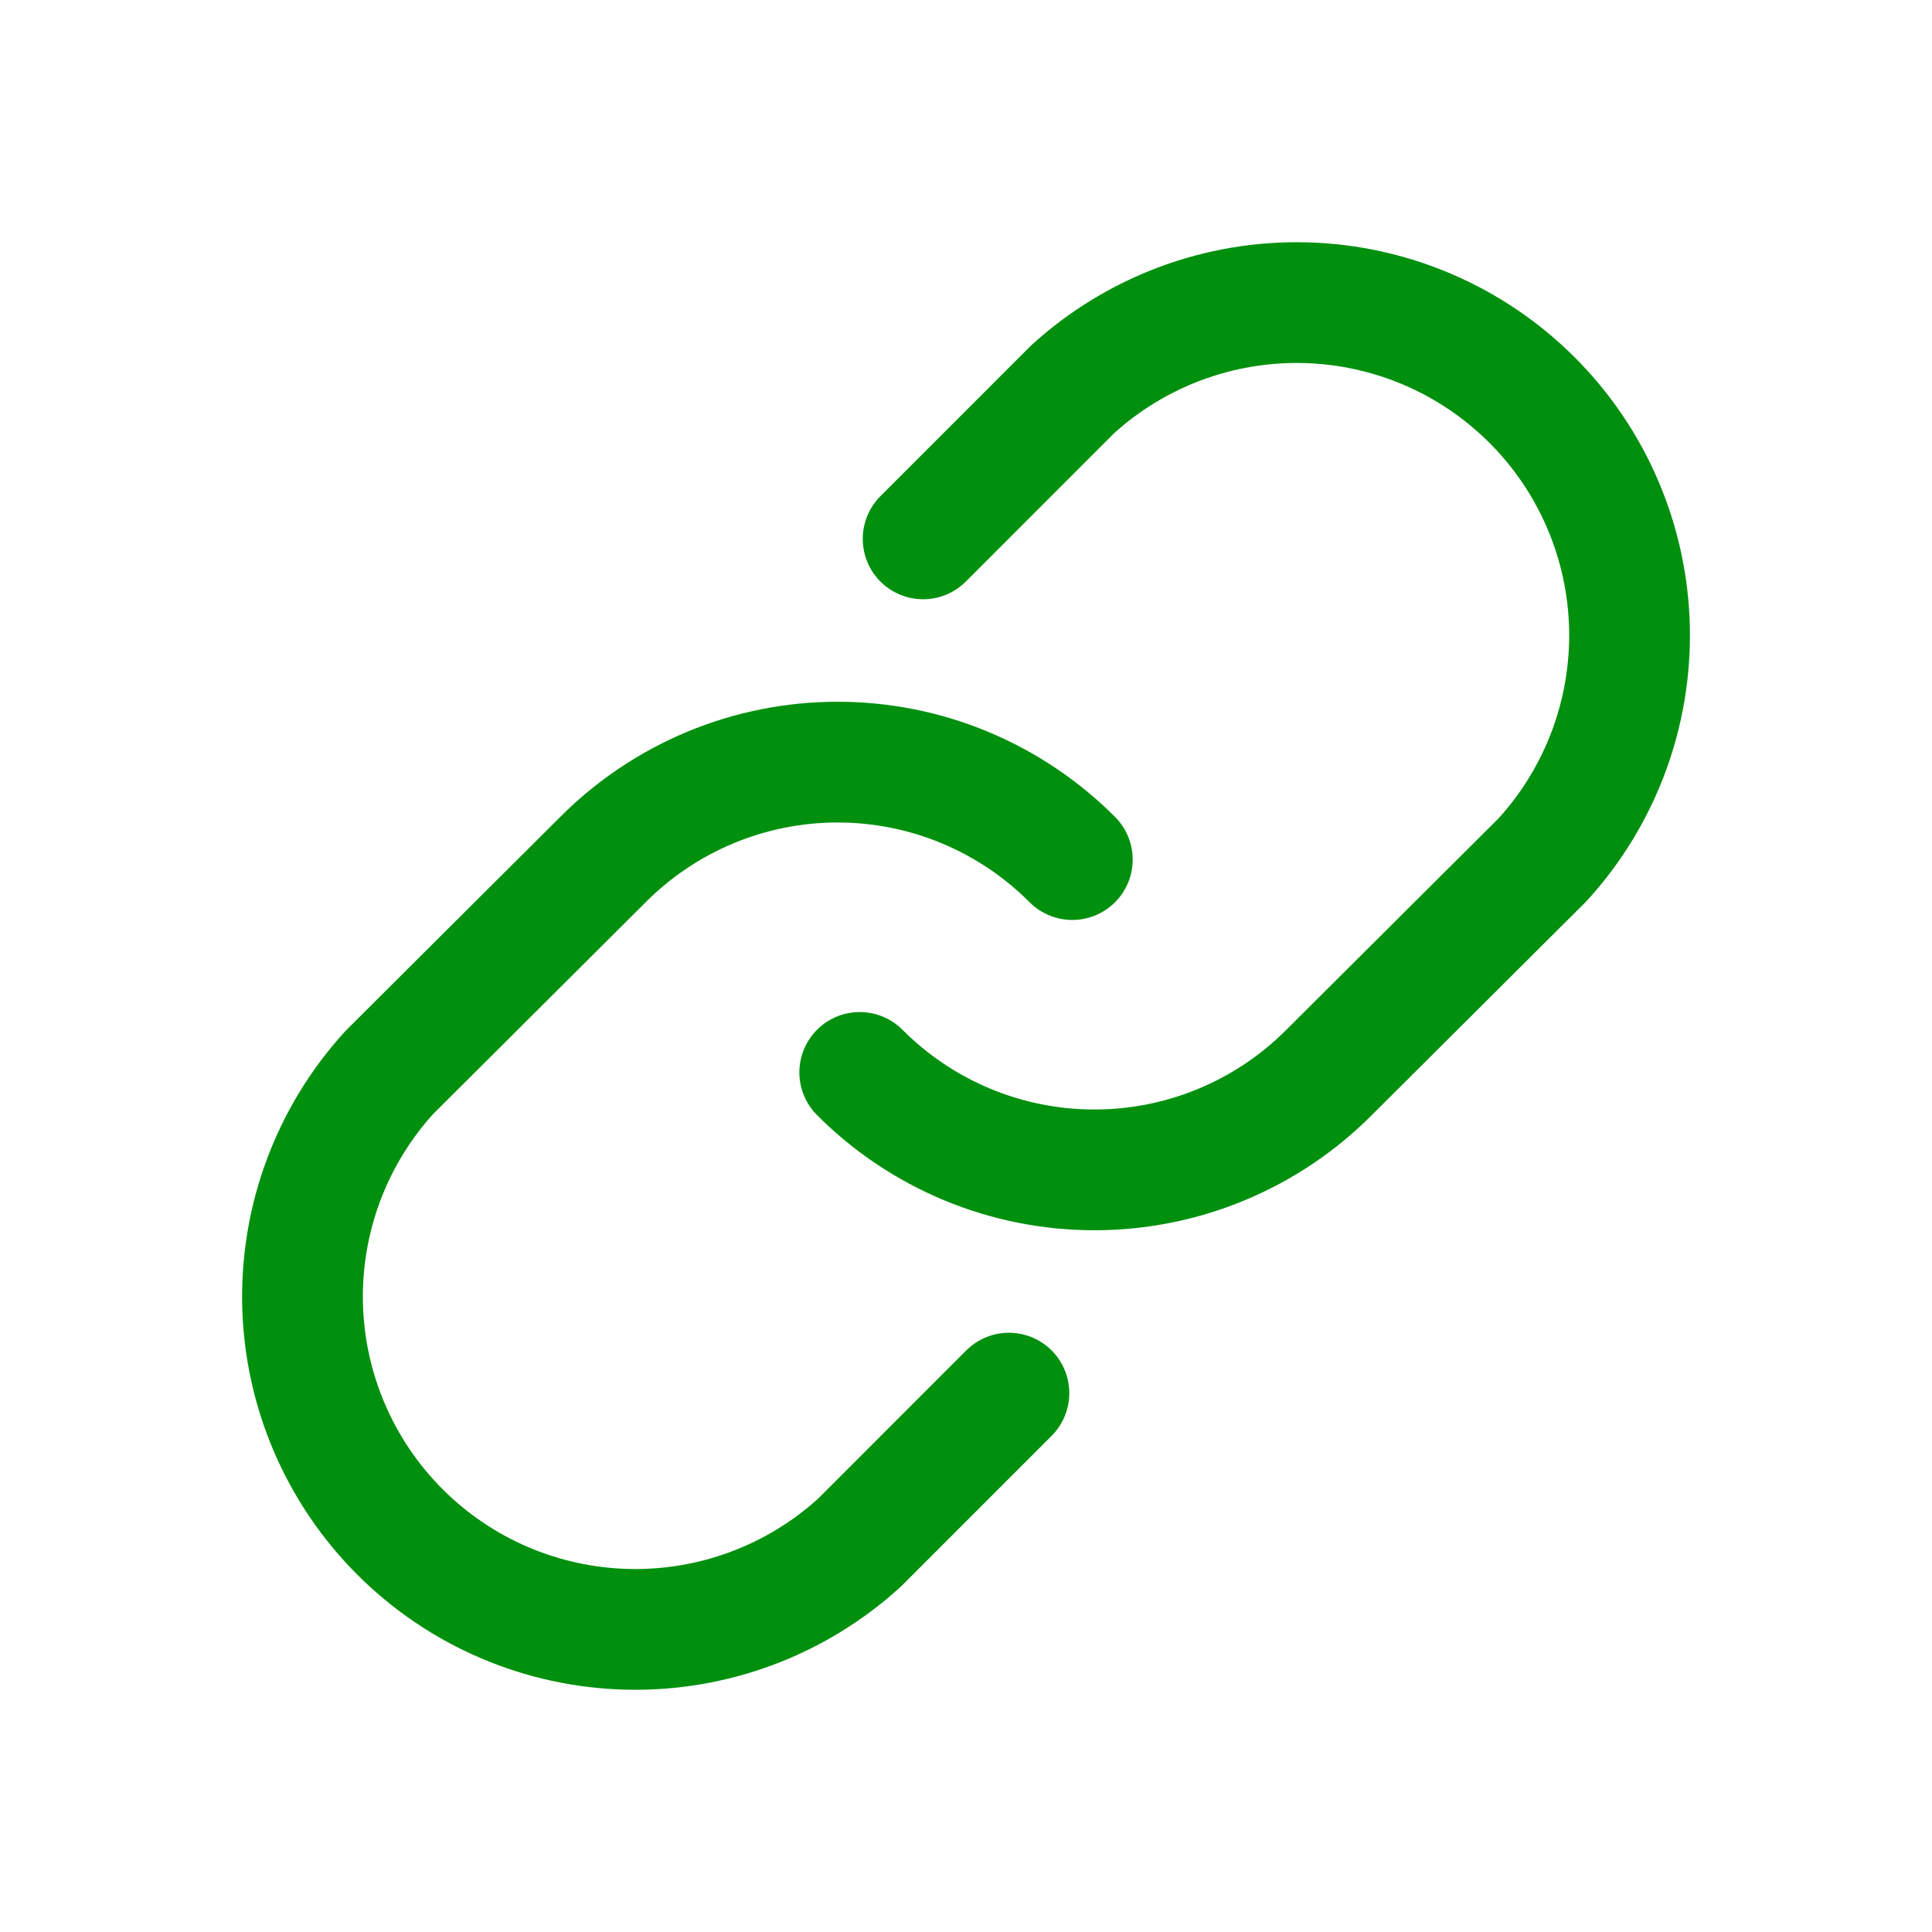 <svg width="36" height="36" viewBox="0 0 36 36" fill="none" xmlns="http://www.w3.org/2000/svg">
<path d="M17.201 10.041L19.985 7.256C21.164 6.182 22.712 5.603 24.306 5.64C25.901 5.677 27.42 6.327 28.548 7.455C29.676 8.582 30.326 10.102 30.363 11.696C30.399 13.291 29.821 14.838 28.746 16.017L24.766 19.983C24.193 20.559 23.511 21.015 22.761 21.327C22.01 21.639 21.206 21.799 20.393 21.799C19.58 21.799 18.776 21.639 18.025 21.327C17.275 21.015 16.593 20.559 16.02 19.983" stroke="#00900E" stroke-width="2.25" stroke-linecap="round" stroke-linejoin="round"/>
<path d="M18.8 25.959L16.016 28.744C14.837 29.818 13.289 30.397 11.695 30.36C10.1 30.323 8.581 29.674 7.453 28.546C6.325 27.418 5.675 25.899 5.638 24.304C5.601 22.709 6.18 21.162 7.255 19.983L11.235 16.017C11.808 15.442 12.49 14.985 13.24 14.673C13.991 14.361 14.795 14.201 15.608 14.201C16.421 14.201 17.225 14.361 17.976 14.673C18.726 14.985 19.408 15.442 19.981 16.017" stroke="#00900E" stroke-width="2.25" stroke-linecap="round" stroke-linejoin="round"/>
</svg>
